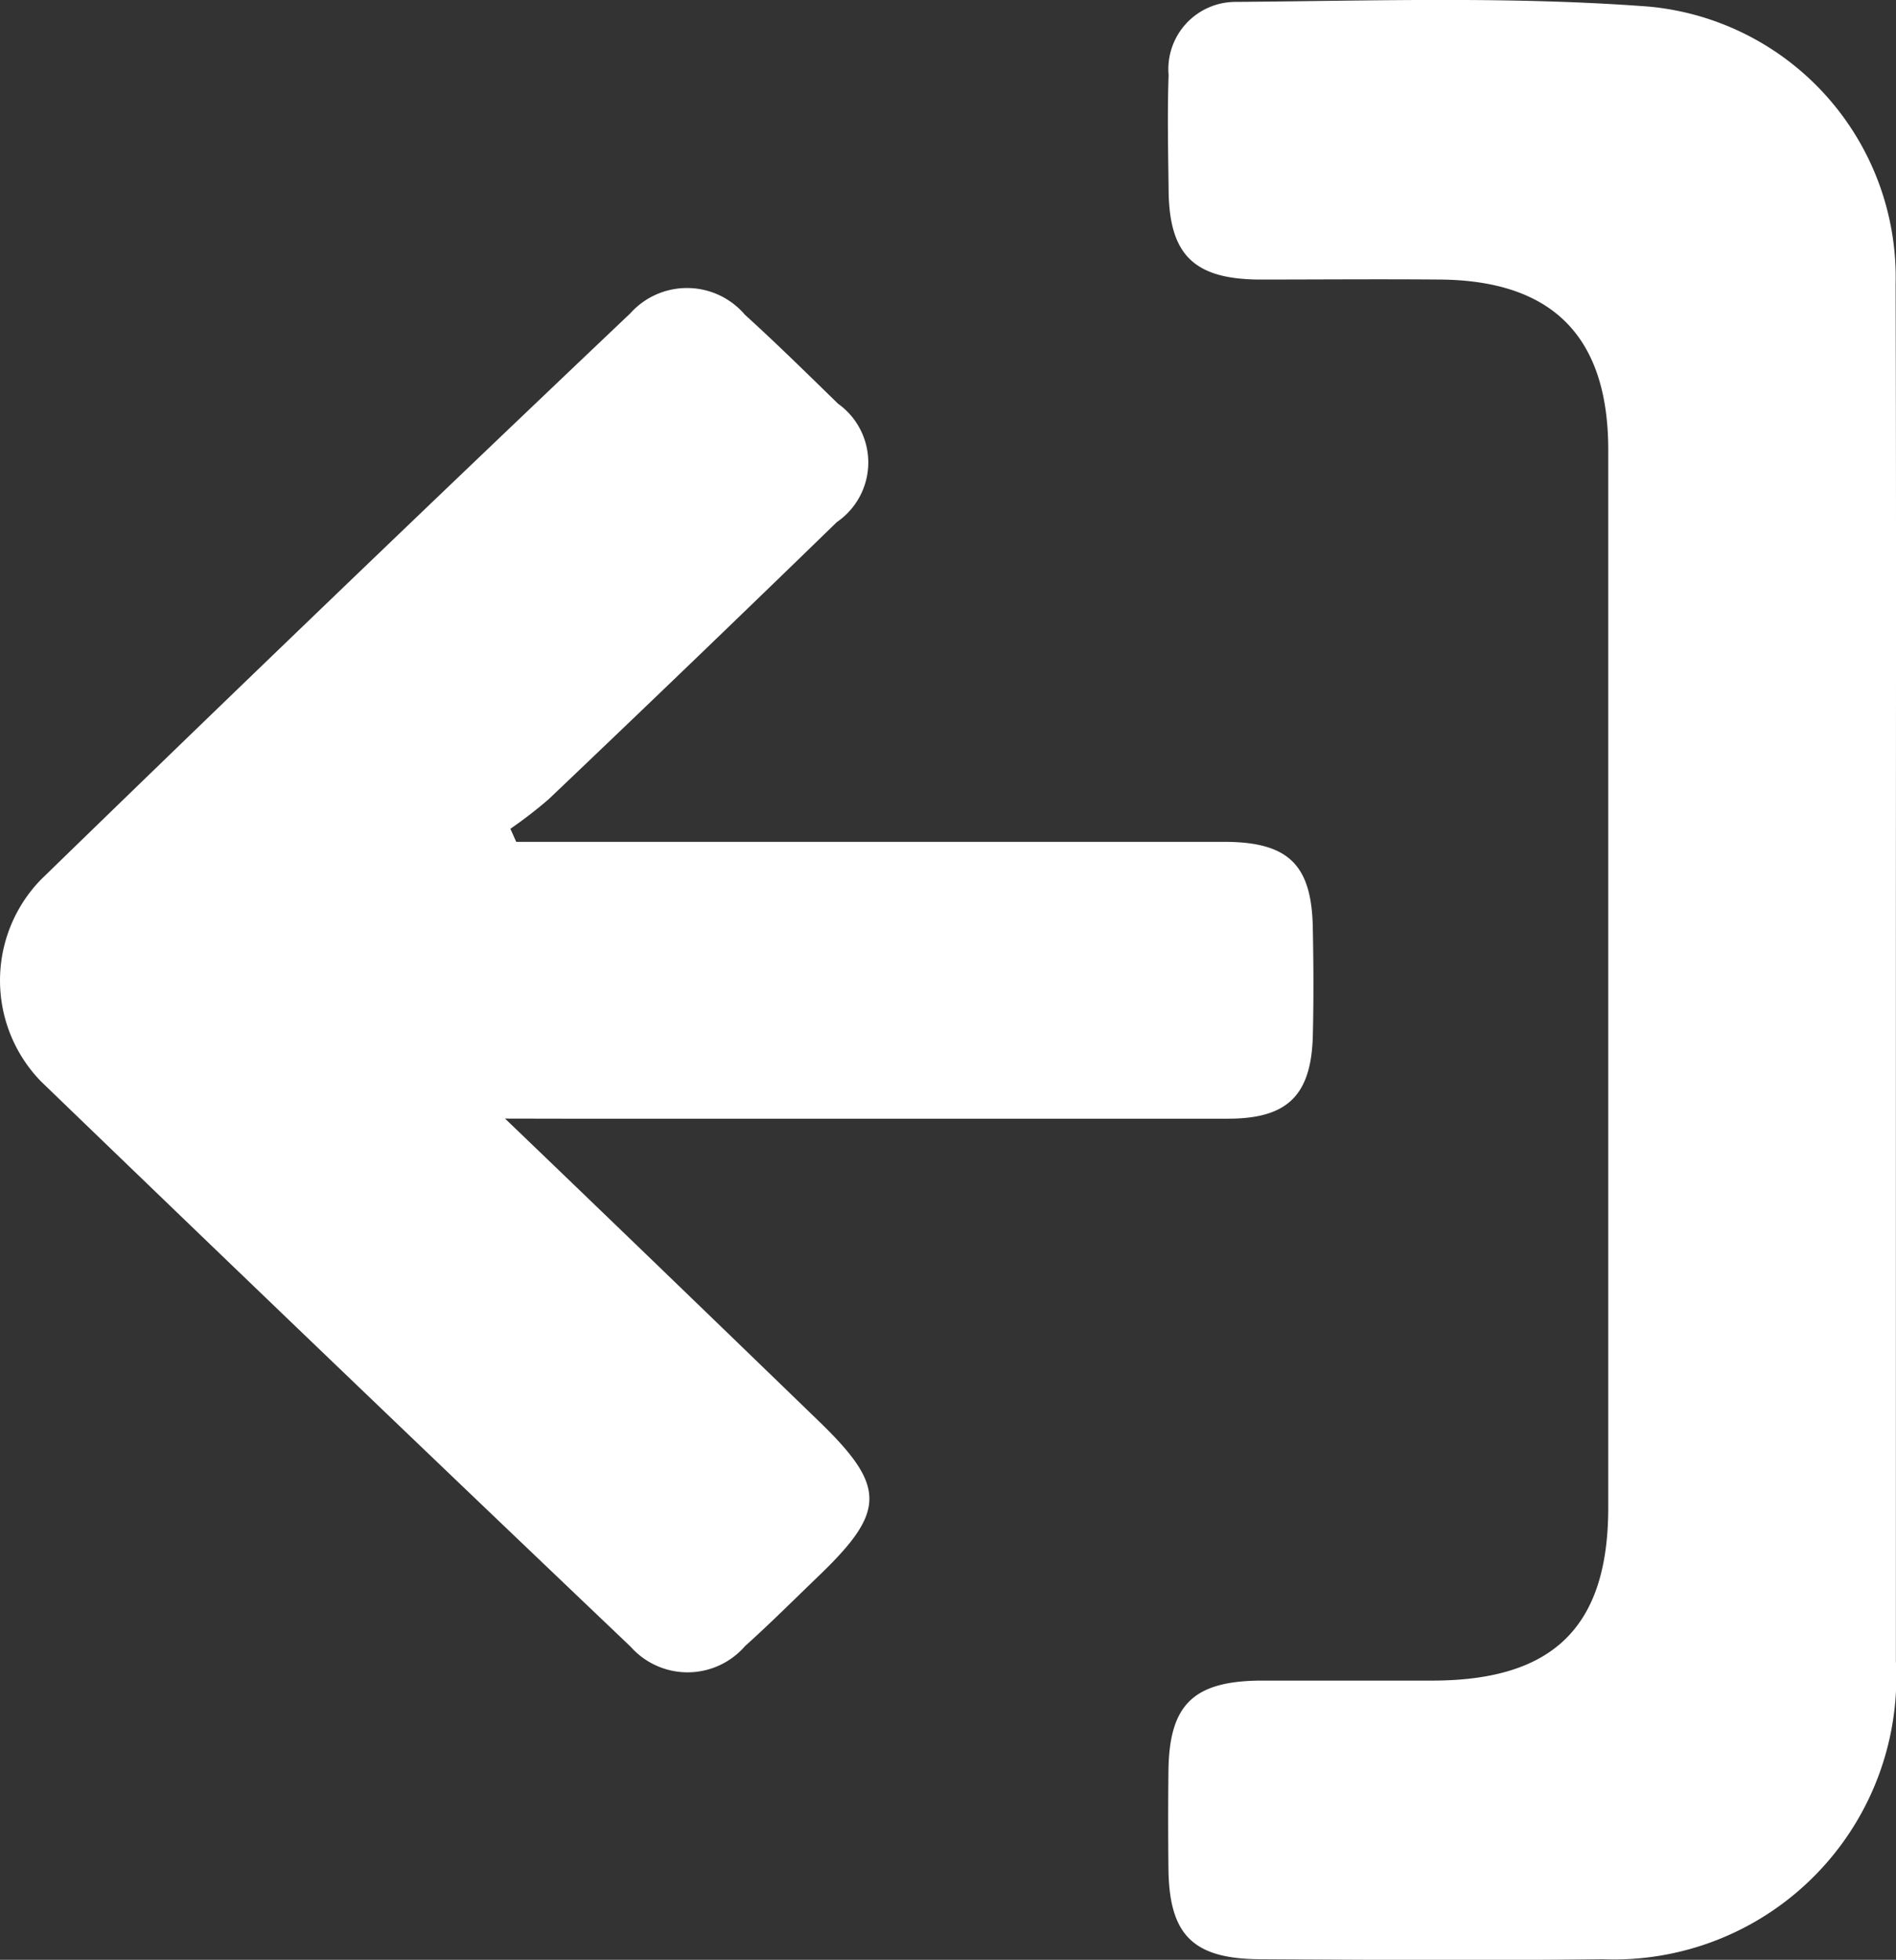 <svg xmlns="http://www.w3.org/2000/svg" width="35.009" height="36.182" viewBox="0 0 35.009 36.182">
  <rect x="0" y="0" width="35.009" height="36.182" fill="#333333" stroke="none"/>
  <g id="icon_nav_logout" transform="translate(-19.501 -998.926)">
    <g id="Grupo_3011" data-name="Grupo 3011" transform="translate(19.501 998.926)">
      <path id="Trazado_7232" data-name="Trazado 7232" d="M18.058,13.442H5.511a5.213,5.213,0,0,1-5.5-5.414c-.026-2.1-.012-4.21,0-6.315C.015.461.458.023,1.685.01q.9-.01,1.8,0c1.222.013,1.66.455,1.67,1.7v3.2c.01,2.215,1,3.219,3.191,3.221H27.874c2.092,0,3.127-1.027,3.147-3.1.01-1.122,0-2.243,0-3.363C31.034.476,31.484.026,32.662.013c.71-.008,1.422-.025,2.133,0a1.242,1.242,0,0,1,1.352,1.253c.02,2.54.105,5.086-.087,7.617a5.022,5.022,0,0,1-5.125,4.554C26.642,13.45,22.35,13.442,18.058,13.442Z" transform="translate(21.565 36.182) rotate(-90)" fill="#fff"/>
      <path id="Trazado_7233" data-name="Trazado 7233" d="M10.227,9.325c-1.956,2.039-3.76,3.906-5.565,5.772-1.221,1.268-1.675,1.272-2.873.026-.436-.454-.883-.9-1.3-1.365a1.405,1.405,0,0,1-.013-2.113Q5.678,6.182,10.917.753a2.673,2.673,0,0,1,3.719,0Q19.9,6.167,25.092,11.637a1.406,1.406,0,0,1-.025,2.118c-.533.587-1.086,1.148-1.641,1.718a1.334,1.334,0,0,1-2.187-.021q-2.573-2.648-5.116-5.321a8.2,8.2,0,0,1-.546-.707l-.241.108V22.6c0,1.194-.422,1.626-1.613,1.641-.656.013-1.313.016-1.969,0-1.1-.03-1.527-.468-1.529-1.56v-12.3Z" transform="translate(0 30.878) rotate(-90)" fill="#fff"/>
    </g>
  </g>
</svg>
